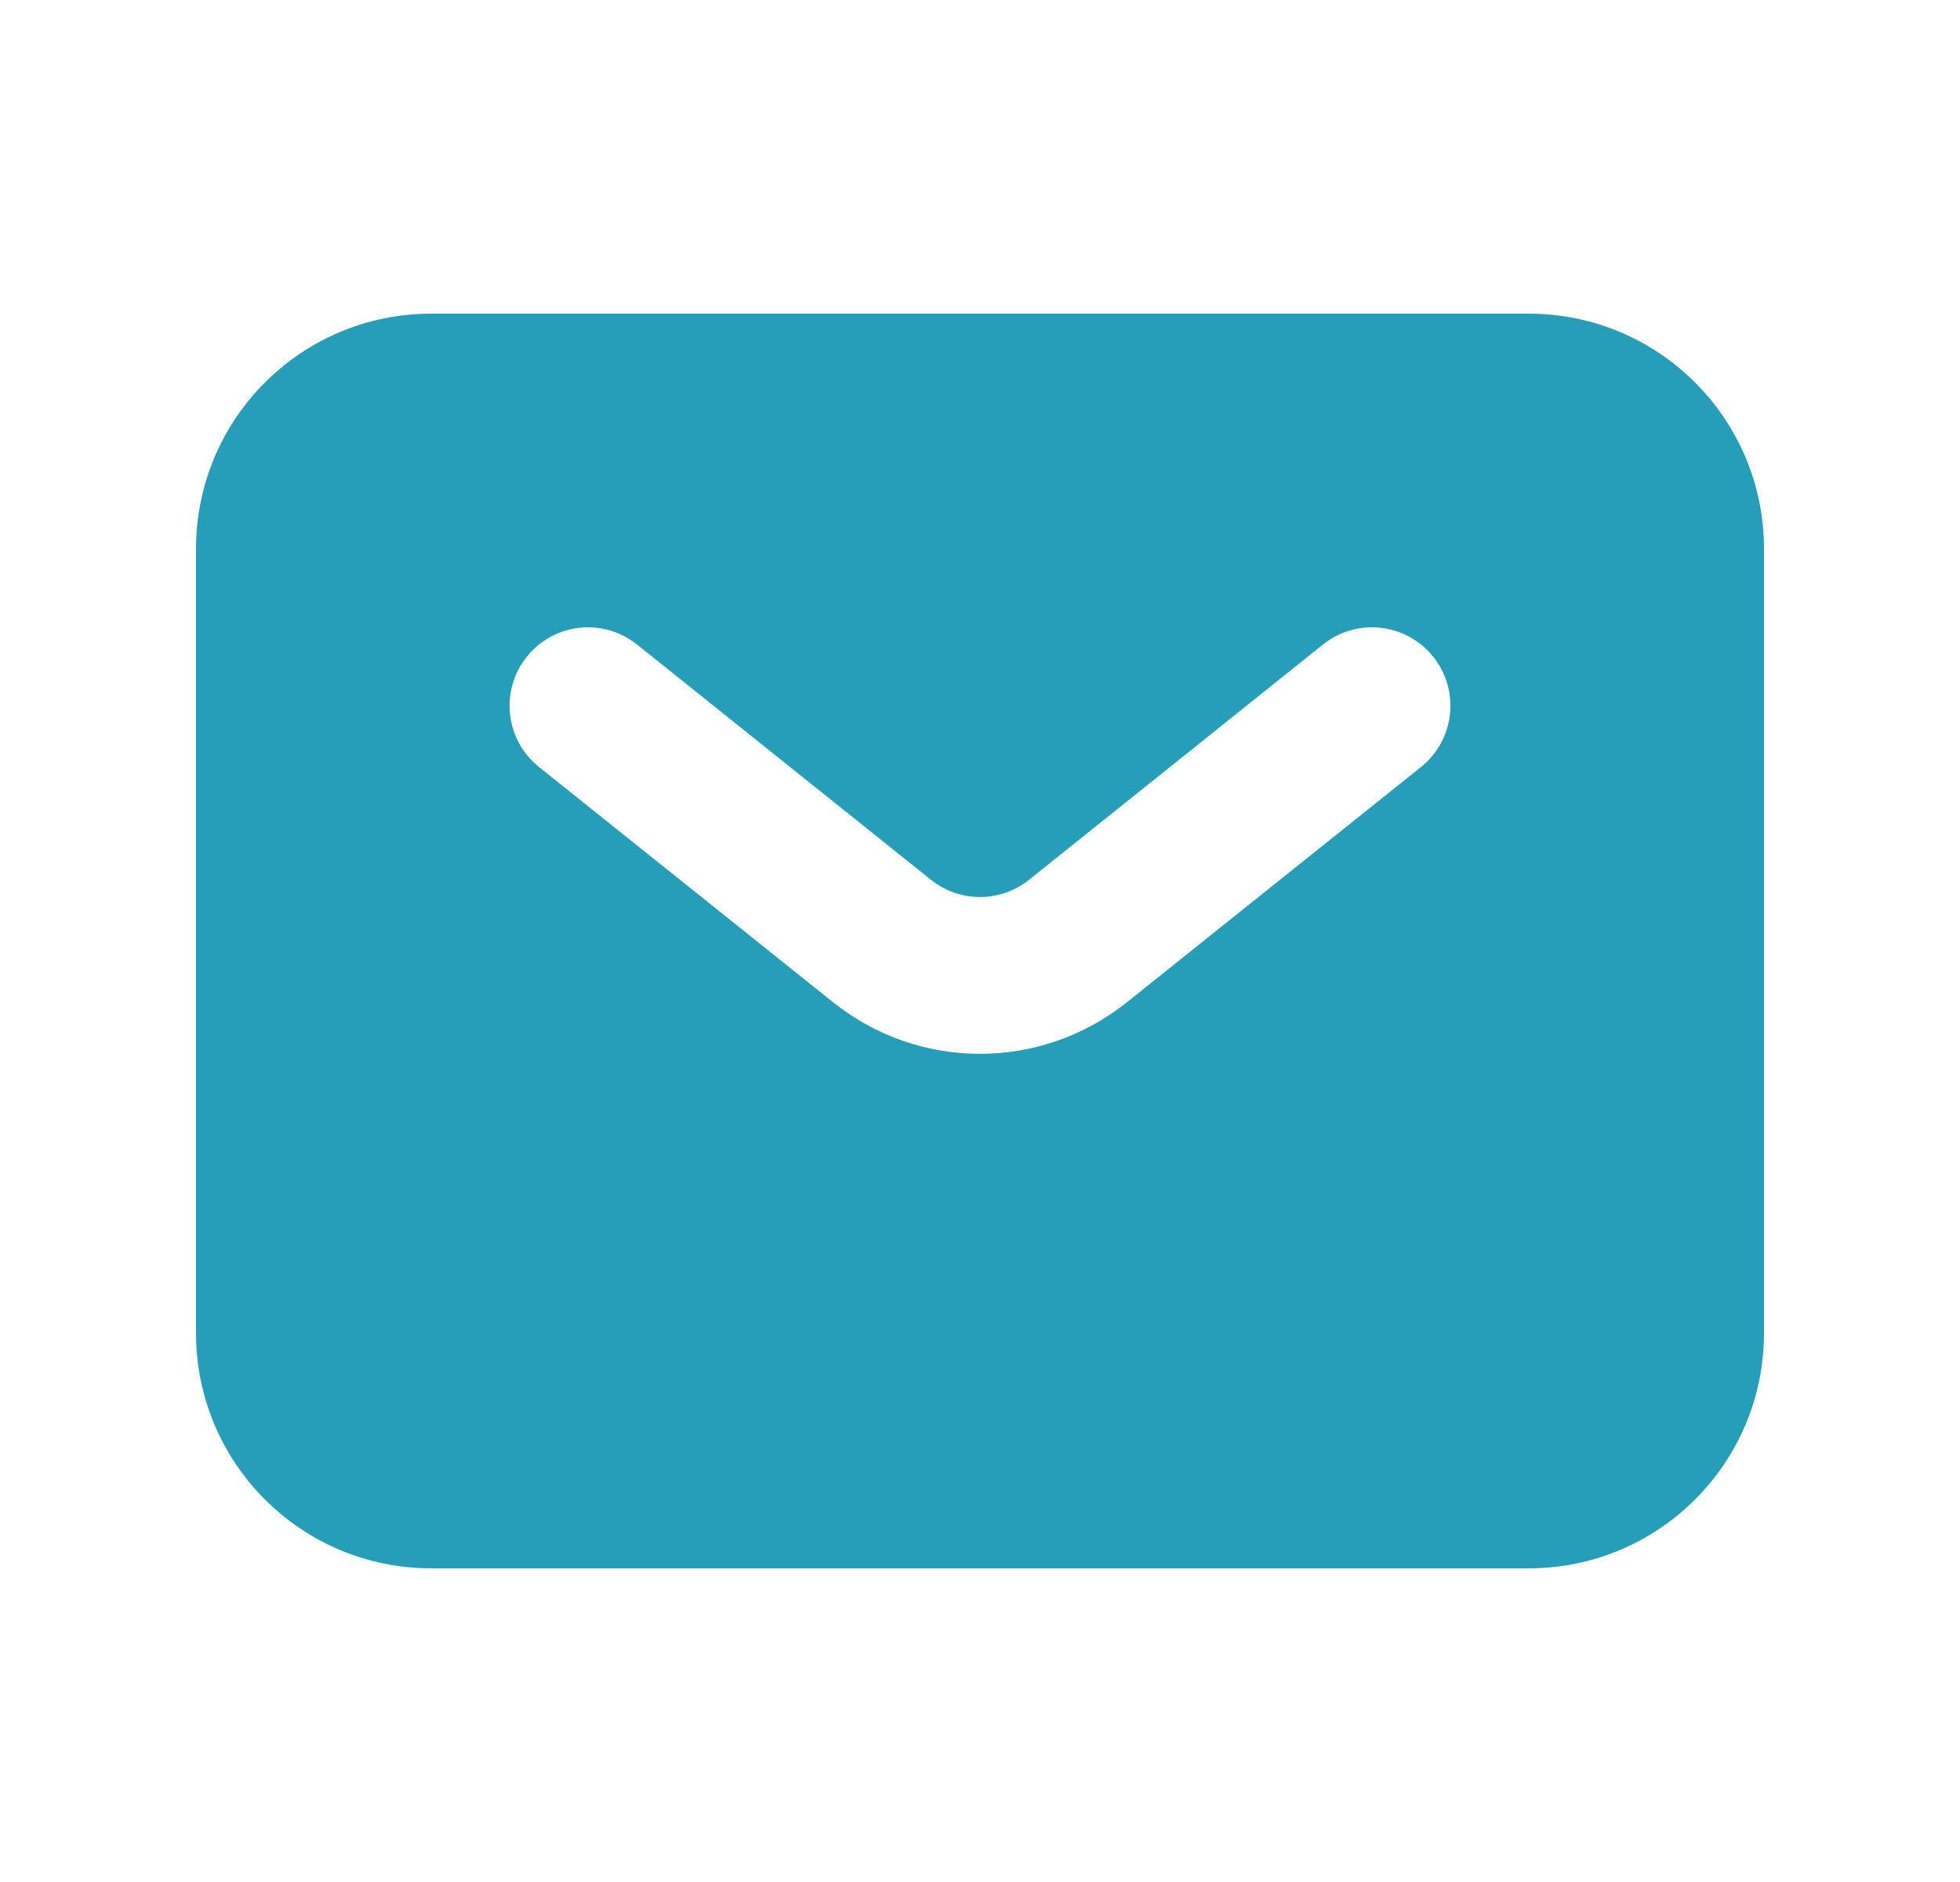 <?xml version="1.0" encoding="UTF-8"?> <svg xmlns="http://www.w3.org/2000/svg" width="25" height="24" viewBox="0 0 25 24" fill="none"><path fill-rule="evenodd" clip-rule="evenodd" d="M5.5 20C3.843 20 2.5 18.657 2.5 17V7C2.5 5.343 3.843 4 5.5 4H19.5C21.157 4 22.5 5.343 22.5 7V17C22.5 18.657 21.157 20 19.5 20L5.5 20ZM8.125 8.219C7.693 7.874 7.064 7.944 6.719 8.375C6.374 8.807 6.444 9.436 6.875 9.781L10.626 12.781C11.722 13.658 13.278 13.658 14.374 12.781L18.125 9.781C18.556 9.436 18.626 8.807 18.281 8.375C17.936 7.944 17.307 7.874 16.875 8.219L13.125 11.22C12.759 11.512 12.241 11.512 11.875 11.22L8.125 8.219Z" fill="#269EB9"></path></svg> 